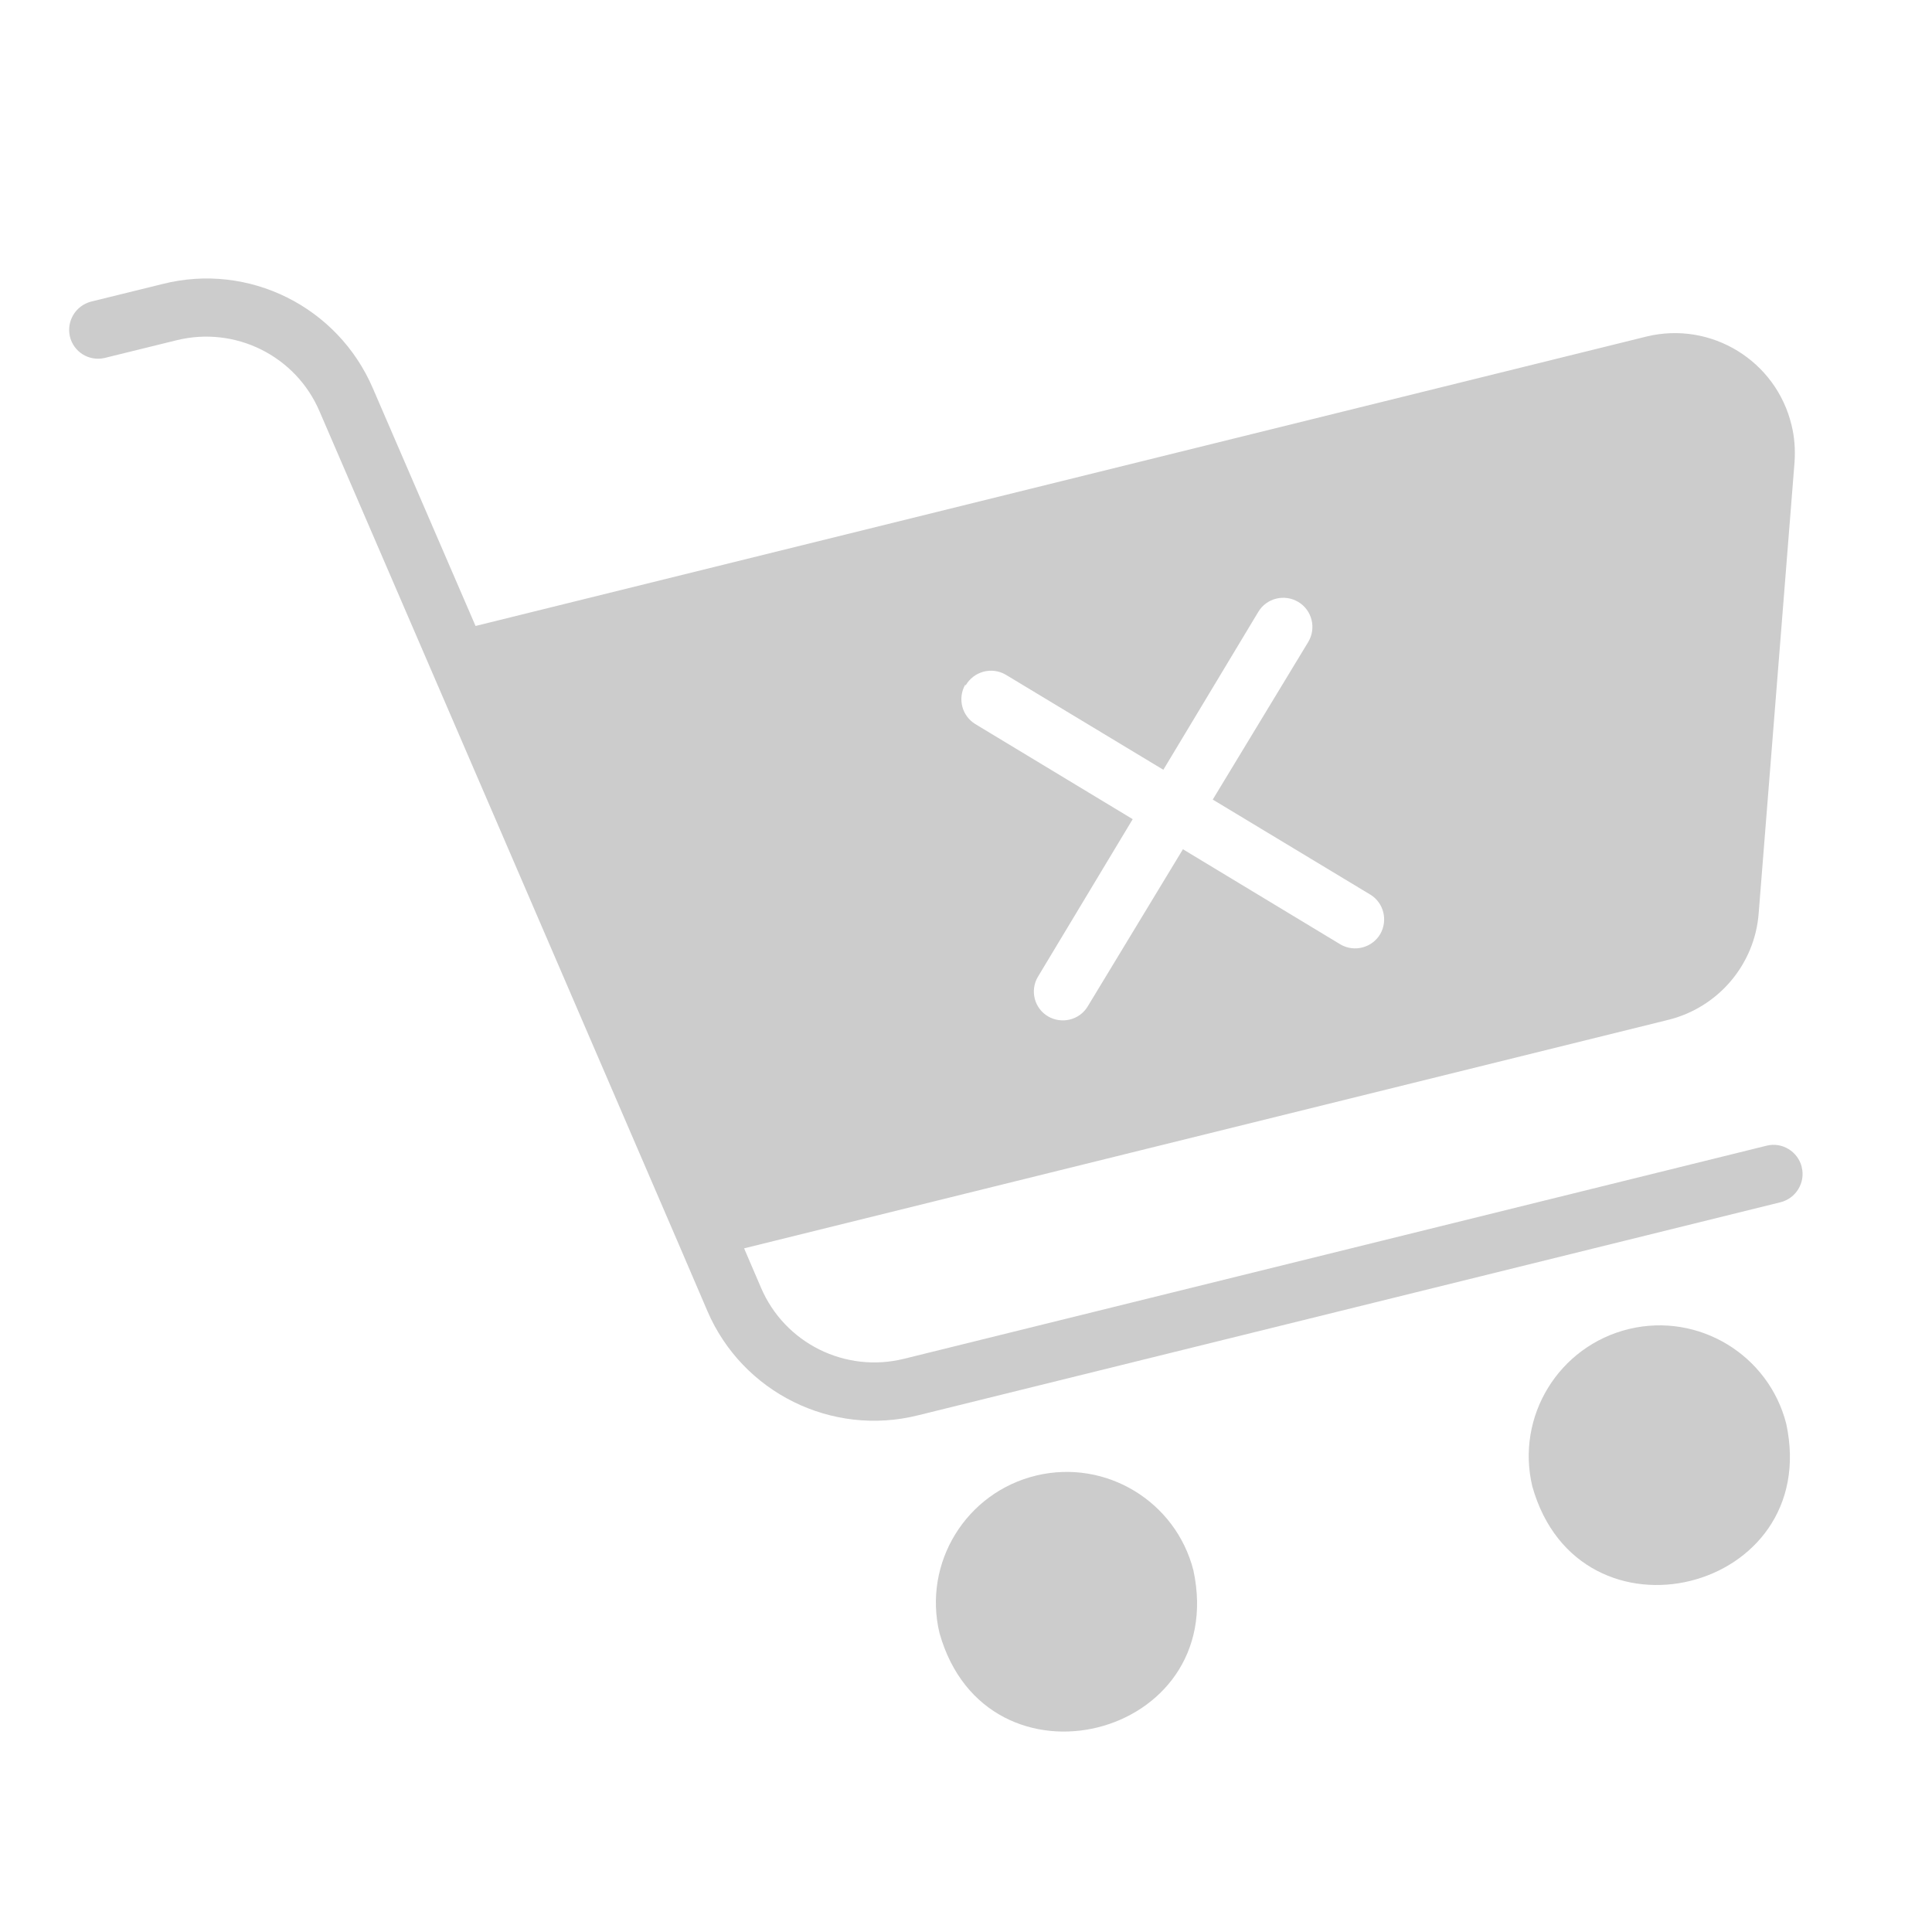<?xml version="1.0" encoding="UTF-8"?>
<svg id="glyph" xmlns="http://www.w3.org/2000/svg" viewBox="0 0 70 70">
  <defs>
    <style>
      .cls-1 {
        fill: #939393;
        opacity: .47;
      }
    </style>
  </defs>
  <path class="cls-1" d="M37.55,53.46c-2.55,.61-4.12,3.17-3.51,5.71,1.7,6.03,10.51,3.84,9.2-2.27-.64-2.51-3.18-4.04-5.69-3.44Z"/>
  <path class="cls-1" d="M59.03,48.15c-2.55,.61-4.12,3.17-3.51,5.71,1.7,6.03,10.51,3.84,9.2-2.27-.64-2.51-3.18-4.04-5.69-3.44Z"/>
  <path class="cls-1" d="M65.28,42.28c-.14-.56-.71-.91-1.27-.77l-31.25,7.72c-2.13,.53-4.33-.56-5.19-2.58l-.61-1.42,33.49-8.28c1.81-.45,3.13-2.01,3.27-3.86l1.3-16.35c.03-.45,0-.9-.11-1.34-.56-2.33-2.91-3.77-5.24-3.21L17.23,22.68l-3.72-8.61c-1.27-2.96-4.5-4.57-7.62-3.78l-2.6,.64c-.55,.15-.88,.7-.76,1.25,.13,.57,.69,.92,1.26,.79l2.6-.64c2.13-.53,4.33,.56,5.19,2.58,2.66,6.16,10.2,23.64,12.96,30.05,0,.01,1.09,2.53,1.09,2.54,1.27,2.96,4.51,4.56,7.63,3.78l31.25-7.72c.56-.14,.91-.71,.77-1.27Zm-30.29-17.45c.29-.5,.93-.68,1.44-.39l5.72,3.45,3.44-5.72c.3-.5,.95-.66,1.45-.36,.5,.3,.66,.95,.36,1.45l-3.46,5.71,5.72,3.45c.48,.3,.63,.93,.35,1.42-.29,.5-.94,.67-1.44,.38l-5.71-3.45-3.46,5.71c-.3,.48-.93,.63-1.42,.35-.5-.29-.67-.93-.38-1.43l3.44-5.72-5.71-3.45c-.48-.3-.64-.92-.36-1.42Z"/>
</svg>
